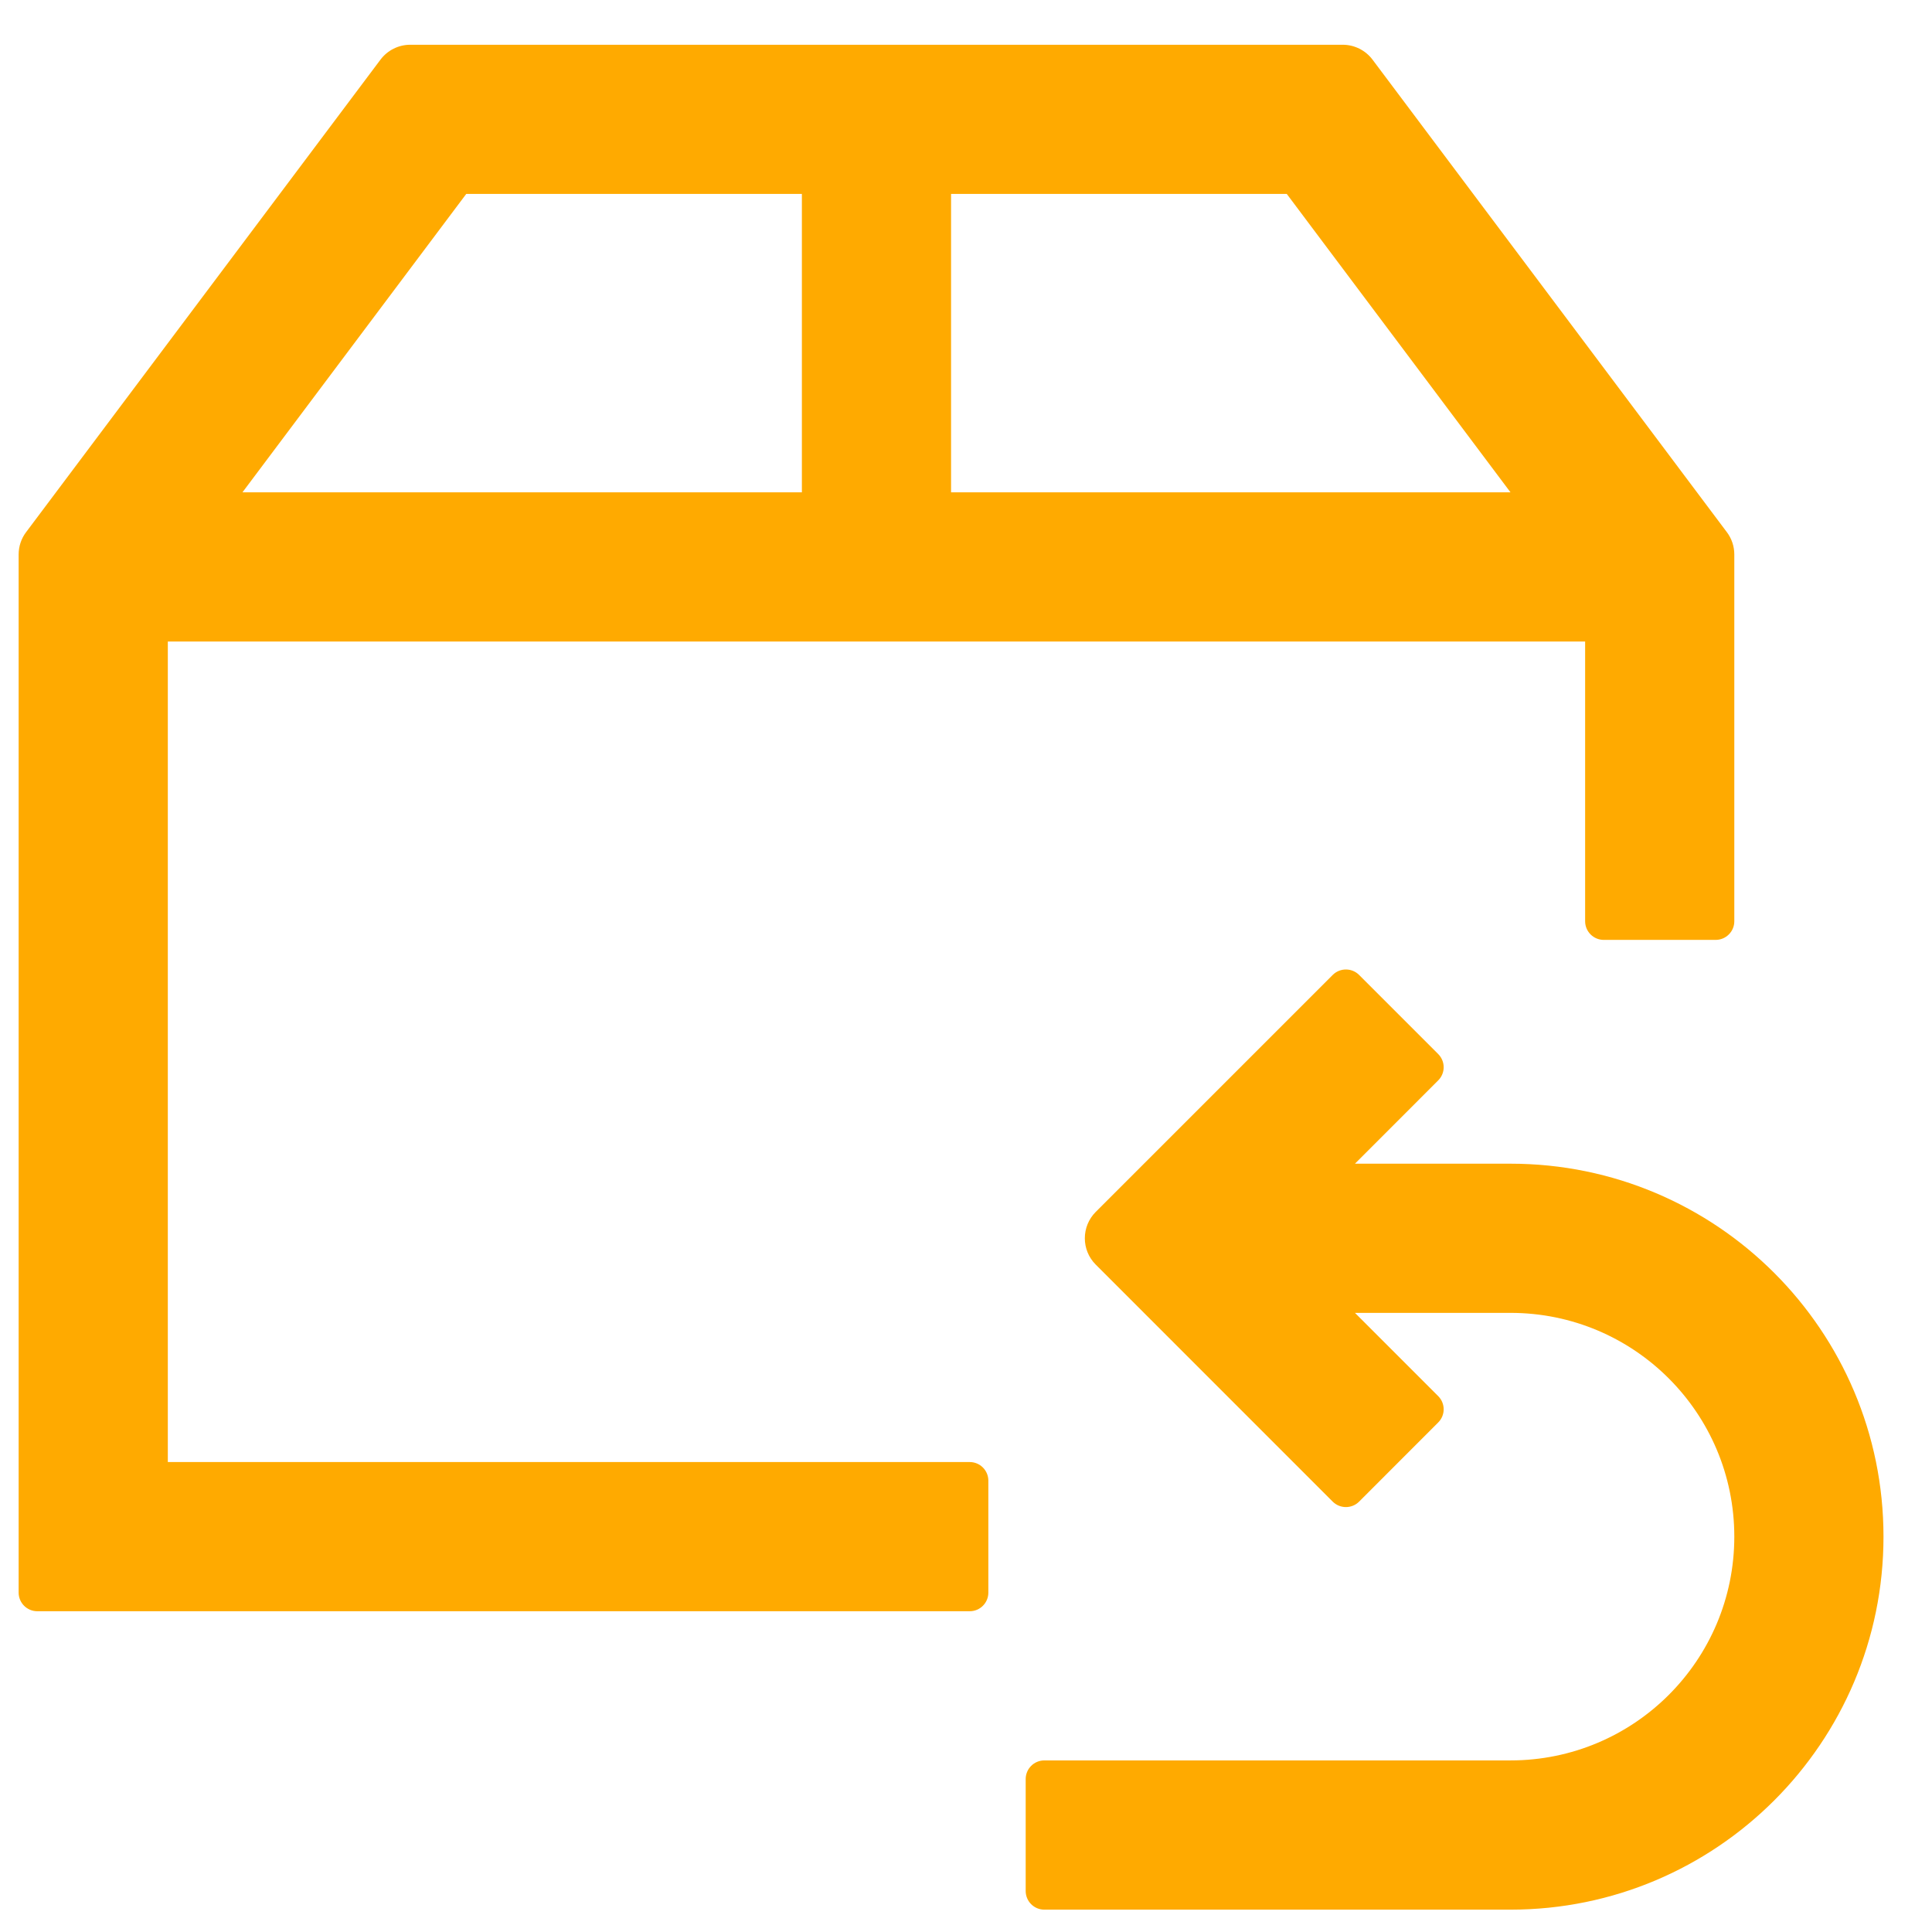 <svg viewBox="0 0 37 37" fill="#FFAA00" xmlns="http://www.w3.org/2000/svg">
<g id="Group 19">
<path id="Rectangle 2990 (Stroke)" fill-rule="evenodd" clip-rule="evenodd" d="M7.286 1.143C7.421 0.963 7.632 0.857 7.857 0.857H25.714C25.939 0.857 26.151 0.963 26.286 1.143L33.071 10.191C33.164 10.314 33.214 10.464 33.214 10.619V17.643C33.214 17.84 33.054 18 32.857 18H30.714C30.517 18 30.357 17.84 30.357 17.643V12.286H3.214V28H18.571C18.769 28 18.928 28.16 18.928 28.357V30.5C18.928 30.697 18.769 30.857 18.571 30.857H0.714C0.517 30.857 0.357 30.697 0.357 30.5V10.619C0.357 10.464 0.407 10.314 0.5 10.191L7.286 1.143ZM4.643 9.429H15.357V3.714H8.929L4.643 9.429ZM18.214 3.714V9.429H28.928L24.643 3.714H18.214Z" fill="inherit"/>
<path id="Ellipse 2 (Stroke)" fill-rule="evenodd" clip-rule="evenodd" d="M25.949 25.143L27.543 26.737C27.683 26.877 27.683 27.103 27.543 27.242L26.028 28.758C25.889 28.897 25.663 28.897 25.523 28.758L20.985 24.219C20.706 23.941 20.706 23.488 20.985 23.209L25.523 18.671C25.663 18.532 25.889 18.532 26.028 18.671L27.543 20.186C27.683 20.326 27.683 20.552 27.543 20.691L25.949 22.286H28.928C32.873 22.286 36.071 25.484 36.071 29.429C36.071 33.373 32.873 36.572 28.928 36.572H20C19.803 36.572 19.643 36.412 19.643 36.214V34.072C19.643 33.874 19.803 33.714 20 33.714H28.928C31.296 33.714 33.214 31.796 33.214 29.429C33.214 27.062 31.296 25.143 28.928 25.143H25.949Z" fill="inherit"/>
</g>
</svg>
